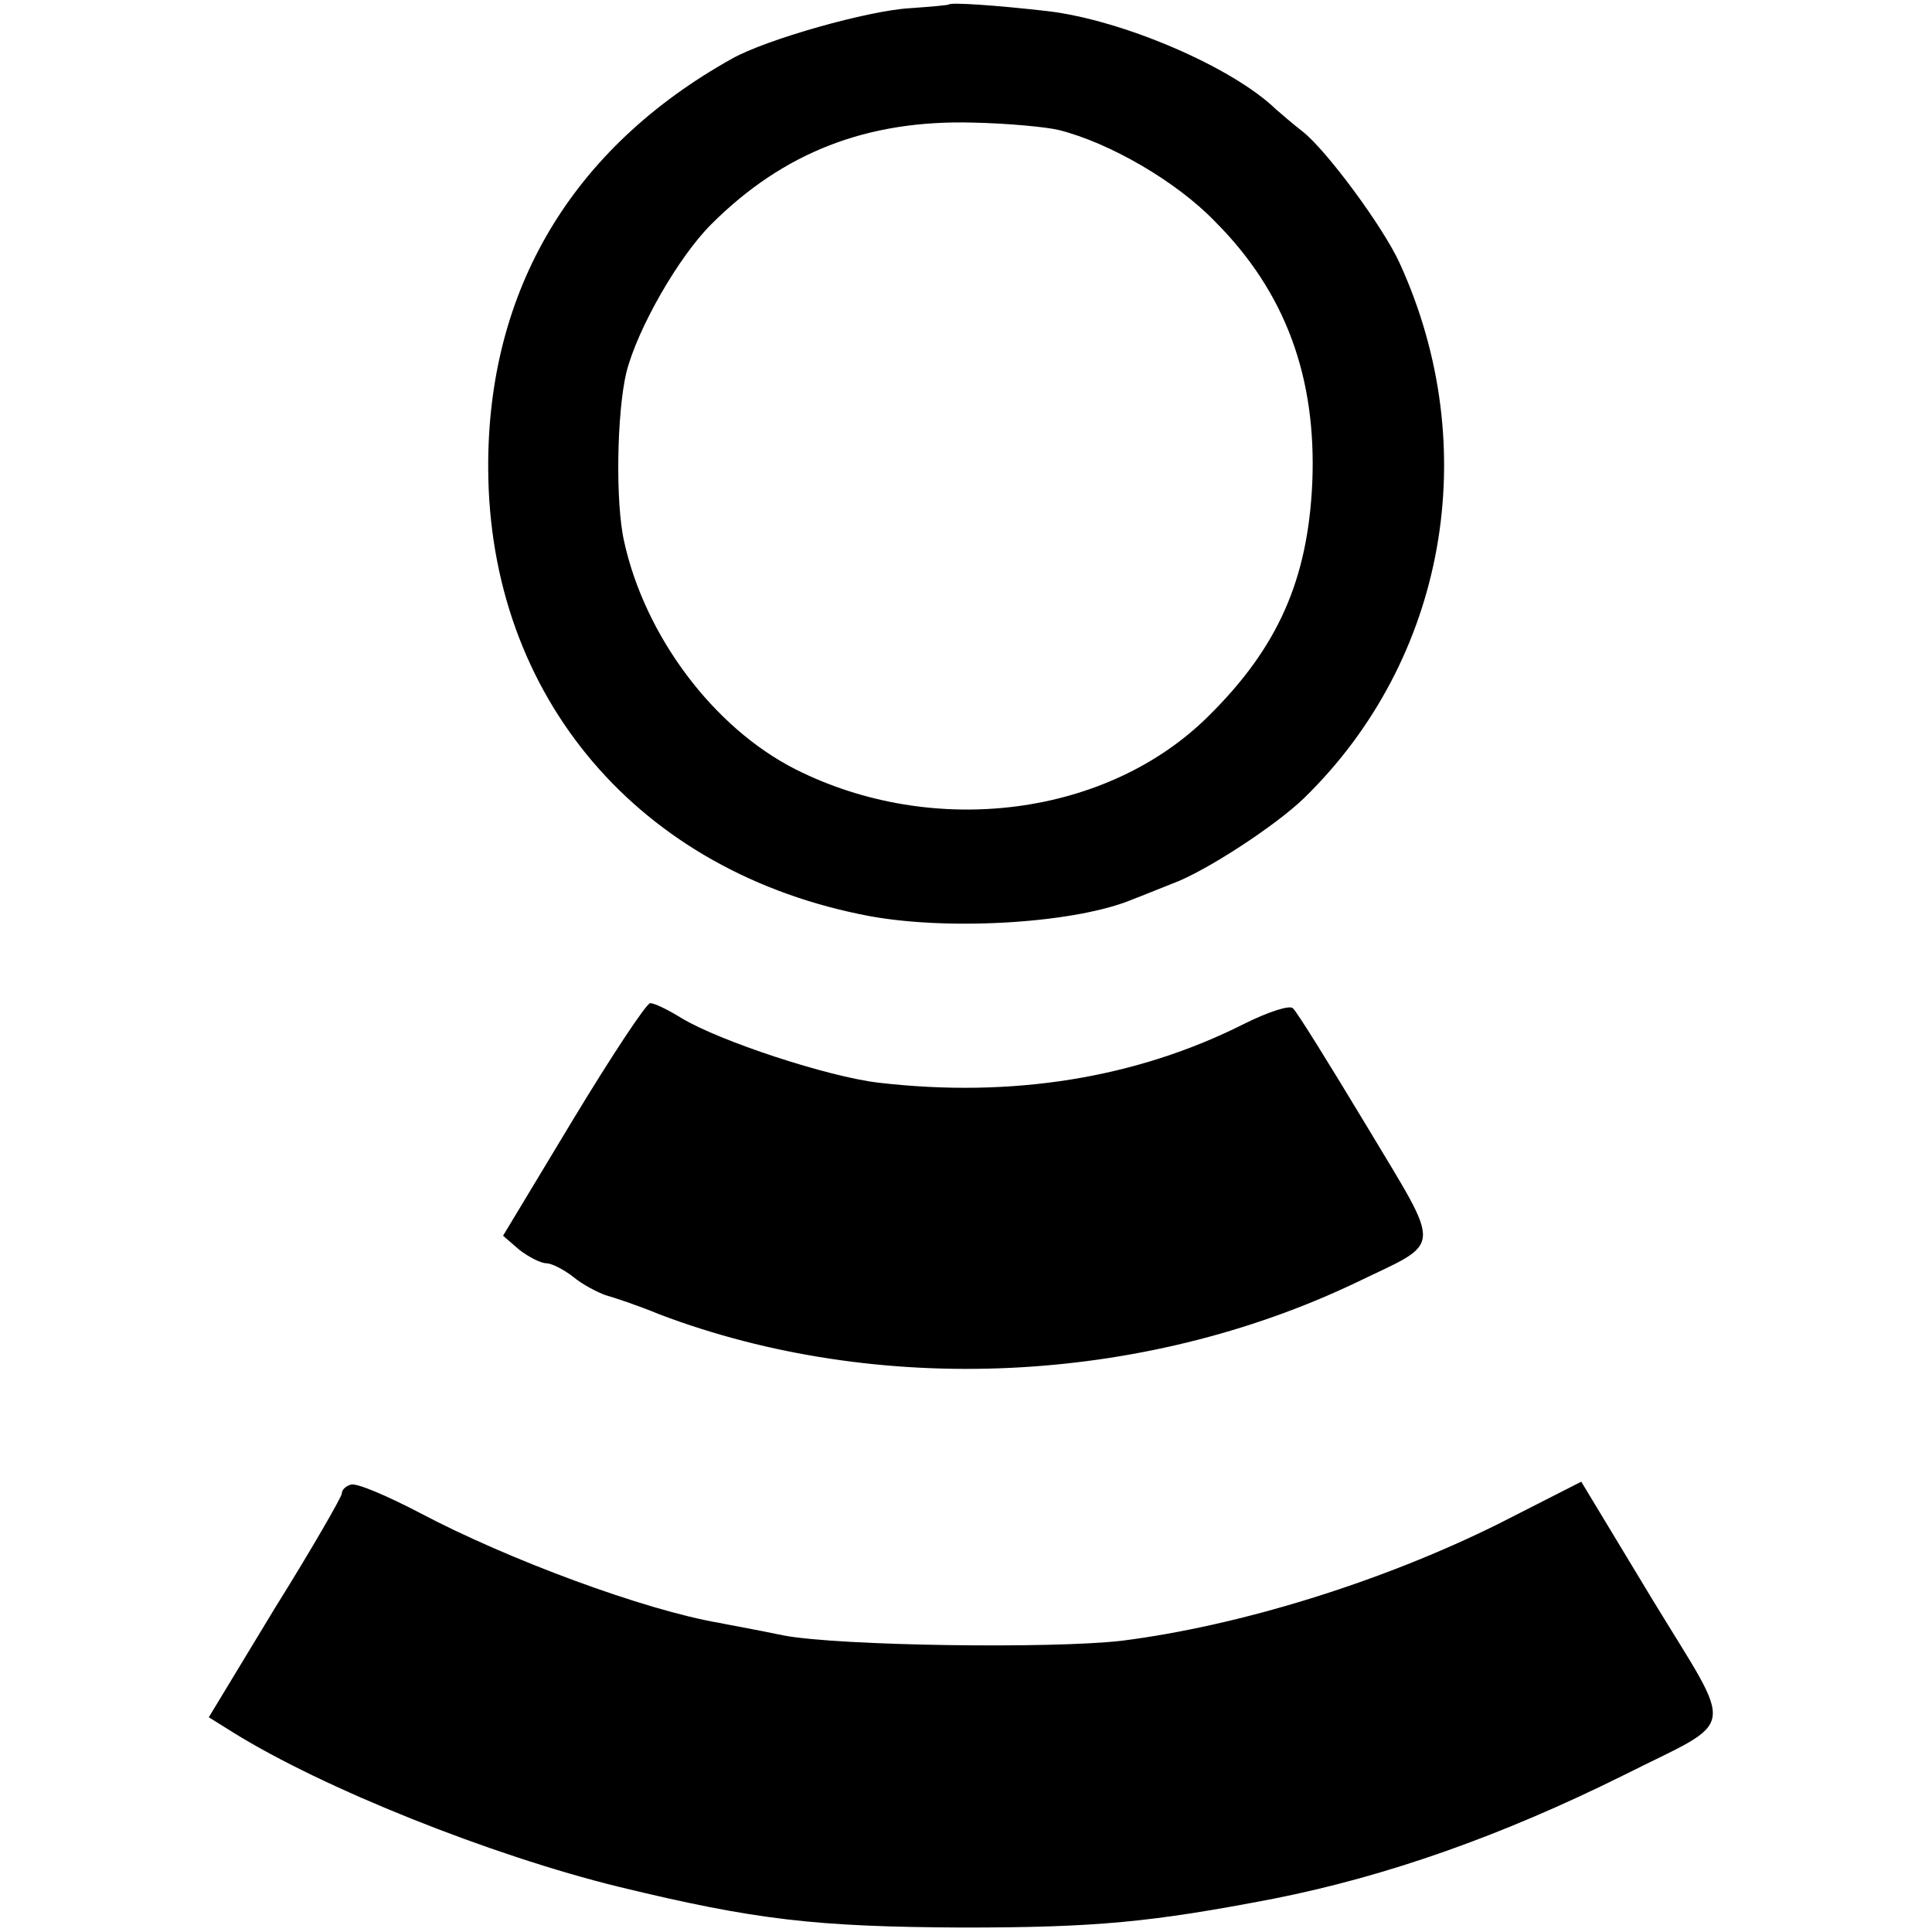 <svg version="1" xmlns="http://www.w3.org/2000/svg" width="346.667" height="346.667" viewBox="0 0 260 260"><path d="M127.7.6c-.1.1-2.4.3-5.2.5-5.6.3-19.4 4.2-24 6.8C77 19.9 65.6 39 65.7 63c.1 30.8 20.3 54.5 51.4 60.3 11 2 27.9.9 35.4-2.3 1.1-.4 3.5-1.4 5.3-2.1 4.4-1.6 13.9-7.8 17.7-11.5 19.1-18.6 24.2-47.1 12.9-71.9-2.2-4.9-9.9-15.3-13.1-17.8-1.3-1-2.9-2.4-3.6-3-5.9-5.7-20.6-12-30.7-13.2-7-.8-13-1.2-13.3-.9zm14.8 16.9c6.8 1.7 15.8 6.9 21 12.3 9.5 9.5 13.7 21 13.1 35.2-.6 13-4.6 22.1-13.9 31.3-13.6 13.6-37.1 16.6-55.7 7.2-11-5.6-20.2-17.9-23-30.6-1.2-5.2-1-17.4.3-22.8 1.5-5.9 7-15.5 11.4-19.9 9.7-9.7 21-14.1 35.3-13.7 4.7.1 9.9.6 11.5 1zM77.1 150.7l-9.4 15.6 2.2 1.9c1.3 1 2.9 1.8 3.6 1.8.7 0 2.3.8 3.6 1.8 1.3 1.1 3.3 2.1 4.4 2.5 1.1.3 4.4 1.4 7.3 2.6 29.3 11.1 64.8 9.5 93.7-4.3 11.8-5.7 11.7-3.9 1.4-21.1-5-8.3-9.4-15.4-9.9-15.8-.4-.5-3.4.5-6.6 2.1-14.5 7.3-31.2 10-49.2 7.9-6.8-.8-21.4-5.6-26.5-8.7-1.8-1.1-3.6-2-4.2-2-.5 0-5.2 7.1-10.4 15.7zM47.2 199.8c-.7.2-1.2.7-1.2 1.2 0 .4-4 7.4-9 15.4l-8.9 14.7 3.2 2c12.2 7.6 34.8 16.6 51.9 20.8 18.5 4.5 26.6 5.4 46.3 5.5 18 0 25.4-.7 42-3.9 15.1-3 30.5-8.4 47-16.6 15.5-7.8 15.1-5.2 3.9-23.6l-9.6-15.9-11.2 5.7c-15.7 7.8-34.8 13.7-50.6 15.7-9.4 1.1-38 .7-45.5-.7-3.8-.8-7.8-1.5-8.7-1.7-10-1.7-28.4-8.5-40.3-14.8-4.4-2.3-8.6-4.1-9.3-3.8z"/></svg>